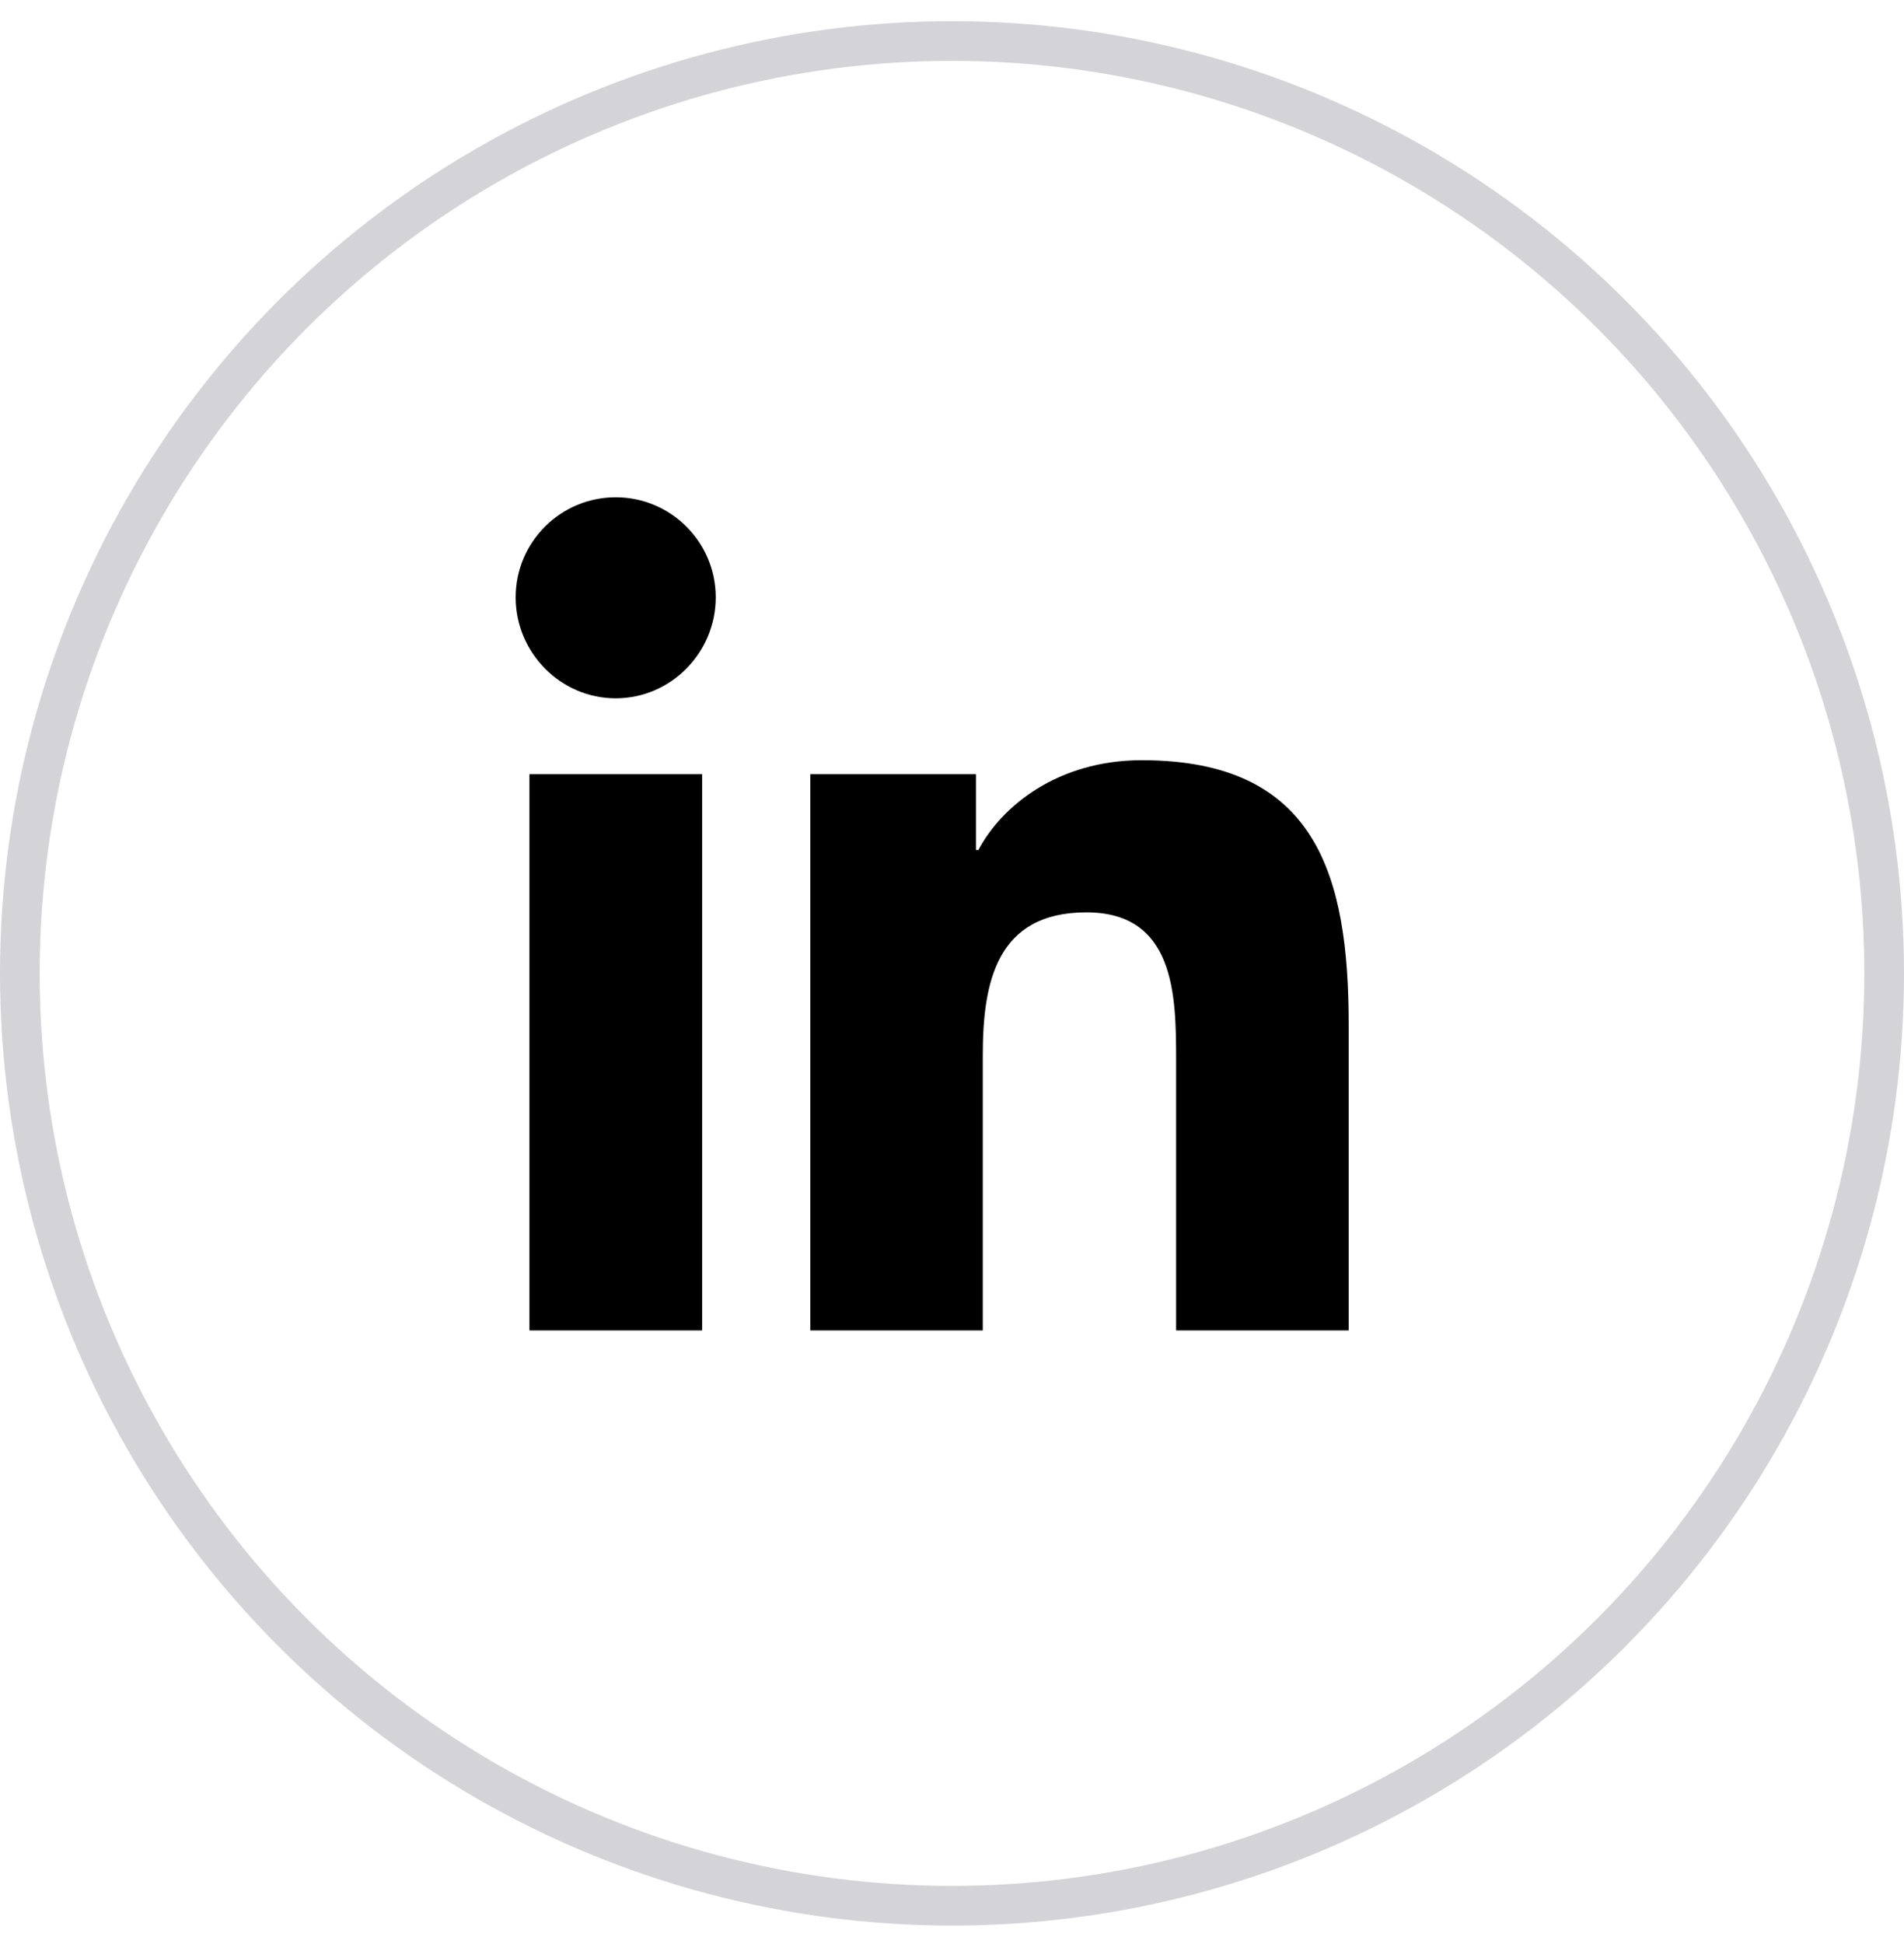 <svg width="48" height="49" viewBox="0 0 48 49" fill="none" xmlns="http://www.w3.org/2000/svg">
    <circle cx="24" cy="24.534" r="23.5" stroke="#D4D4D8"/>
    <g clip-path="url(#clip0_834_2658)">
        <path d="M33.995 33.534L34 33.533V25.831C34 22.064 33.189 19.161 28.784 19.161C26.666 19.161 25.245 20.323 24.665 21.425H24.604V19.513H20.428V33.533H24.776V26.591C24.776 24.763 25.123 22.996 27.387 22.996C29.617 22.996 29.65 25.082 29.65 26.708V33.534H33.995Z" fill="black"/>
        <path d="M13.347 19.514H17.701V33.534H13.347V19.514Z" fill="black"/>
        <path d="M15.522 12.534C14.13 12.534 13 13.664 13 15.056C13 16.448 14.13 17.601 15.522 17.601C16.914 17.601 18.044 16.448 18.044 15.056C18.043 13.664 16.913 12.534 15.522 12.534Z" fill="black"/>
    </g>
    <defs>
        <clipPath id="clip0_834_2658">
            <rect width="21" height="21" fill="white" transform="translate(13 12.534)"/>
        </clipPath>
    </defs>
</svg>
